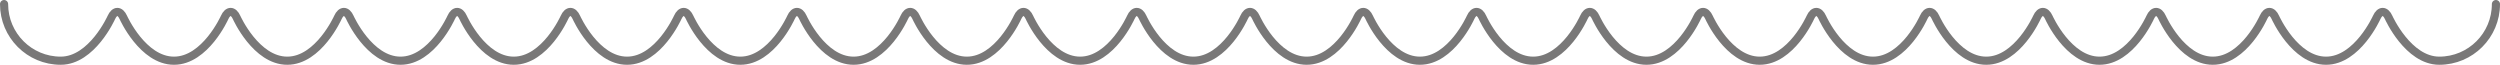 <?xml version="1.0" encoding="UTF-8"?>
<svg id="_レイヤー_2" data-name="レイヤー 2" xmlns="http://www.w3.org/2000/svg" width="675.4" height="17.5" viewBox="0 0 675.4 17.5">
  <defs>
    <style>
      .cls-1 {
        fill: none;
        stroke: #797878;
        stroke-linecap: round;
        stroke-linejoin: round;
        stroke-width: 2.2px;
      }
    </style>
  </defs>
  <g id="DESIGN">
    <path class="cls-1" d="M674.3,1.1c0,8.45-6.85,15.3-15.3,15.3s-13.68-11.68-13.68-11.68c-.89-1.99-2.35-1.99-3.24,0,0,0-5.23,11.68-13.68,11.68s-13.68-11.68-13.68-11.68c-.89-1.99-2.35-1.99-3.24,0,0,0-5.23,11.68-13.68,11.68s-13.68-11.68-13.68-11.68c-.89-1.99-2.35-1.99-3.24,0,0,0-5.23,11.68-13.68,11.68s-13.68-11.68-13.68-11.68c-.89-1.99-2.35-1.99-3.24,0,0,0-5.23,11.68-13.68,11.68s-13.68-11.68-13.68-11.68c-.89-1.99-2.35-1.99-3.24,0,0,0-5.23,11.68-13.68,11.68s-13.68-11.68-13.68-11.68c-.89-1.99-2.35-1.99-3.24,0,0,0-5.23,11.68-13.68,11.68s-13.68-11.68-13.68-11.68c-.89-1.99-2.35-1.99-3.24,0,0,0-5.23,11.68-13.68,11.68s-13.68-11.68-13.68-11.68c-.89-1.99-2.35-1.99-3.24,0,0,0-5.23,11.68-13.68,11.68s-13.68-11.68-13.68-11.68c-.89-1.99-2.35-1.99-3.24,0,0,0-5.23,11.68-13.68,11.68s-13.68-11.68-13.68-11.68c-.89-1.99-2.35-1.99-3.24,0,0,0-5.23,11.68-13.68,11.68s-13.68-11.68-13.68-11.68c-.89-1.99-2.35-1.99-3.24,0,0,0-5.23,11.68-13.68,11.68s-13.68-11.68-13.68-11.68c-.89-1.99-2.35-1.99-3.24,0,0,0-5.23,11.68-13.68,11.68s-13.68-11.68-13.68-11.68c-.89-1.99-2.35-1.99-3.24,0,0,0-5.23,11.68-13.68,11.68s-13.68-11.68-13.68-11.68c-.89-1.99-2.35-1.99-3.24,0,0,0-5.23,11.68-13.68,11.68s-13.68-11.68-13.68-11.68c-.89-1.99-2.35-1.99-3.24,0,0,0-5.23,11.68-13.68,11.68s-13.68-11.68-13.68-11.68c-.89-1.99-2.35-1.99-3.24,0,0,0-5.23,11.68-13.68,11.68s-13.68-11.68-13.68-11.68c-.89-1.99-2.35-1.99-3.24,0,0,0-5.23,11.68-13.68,11.68s-13.68-11.68-13.68-11.68c-.89-1.99-2.35-1.99-3.24,0,0,0-5.23,11.68-13.68,11.68s-13.68-11.68-13.68-11.68c-.89-1.99-2.35-1.99-3.24,0,0,0-5.23,11.68-13.68,11.68s-13.68-11.68-13.68-11.68c-.89-1.99-2.35-1.99-3.24,0,0,0-5.23,11.68-13.68,11.68s-13.68-11.68-13.68-11.68c-.89-1.99-2.35-1.99-3.24,0,0,0-5.23,11.68-13.68,11.68S1.1,9.55,1.1,1.1"/>
  </g>
</svg>